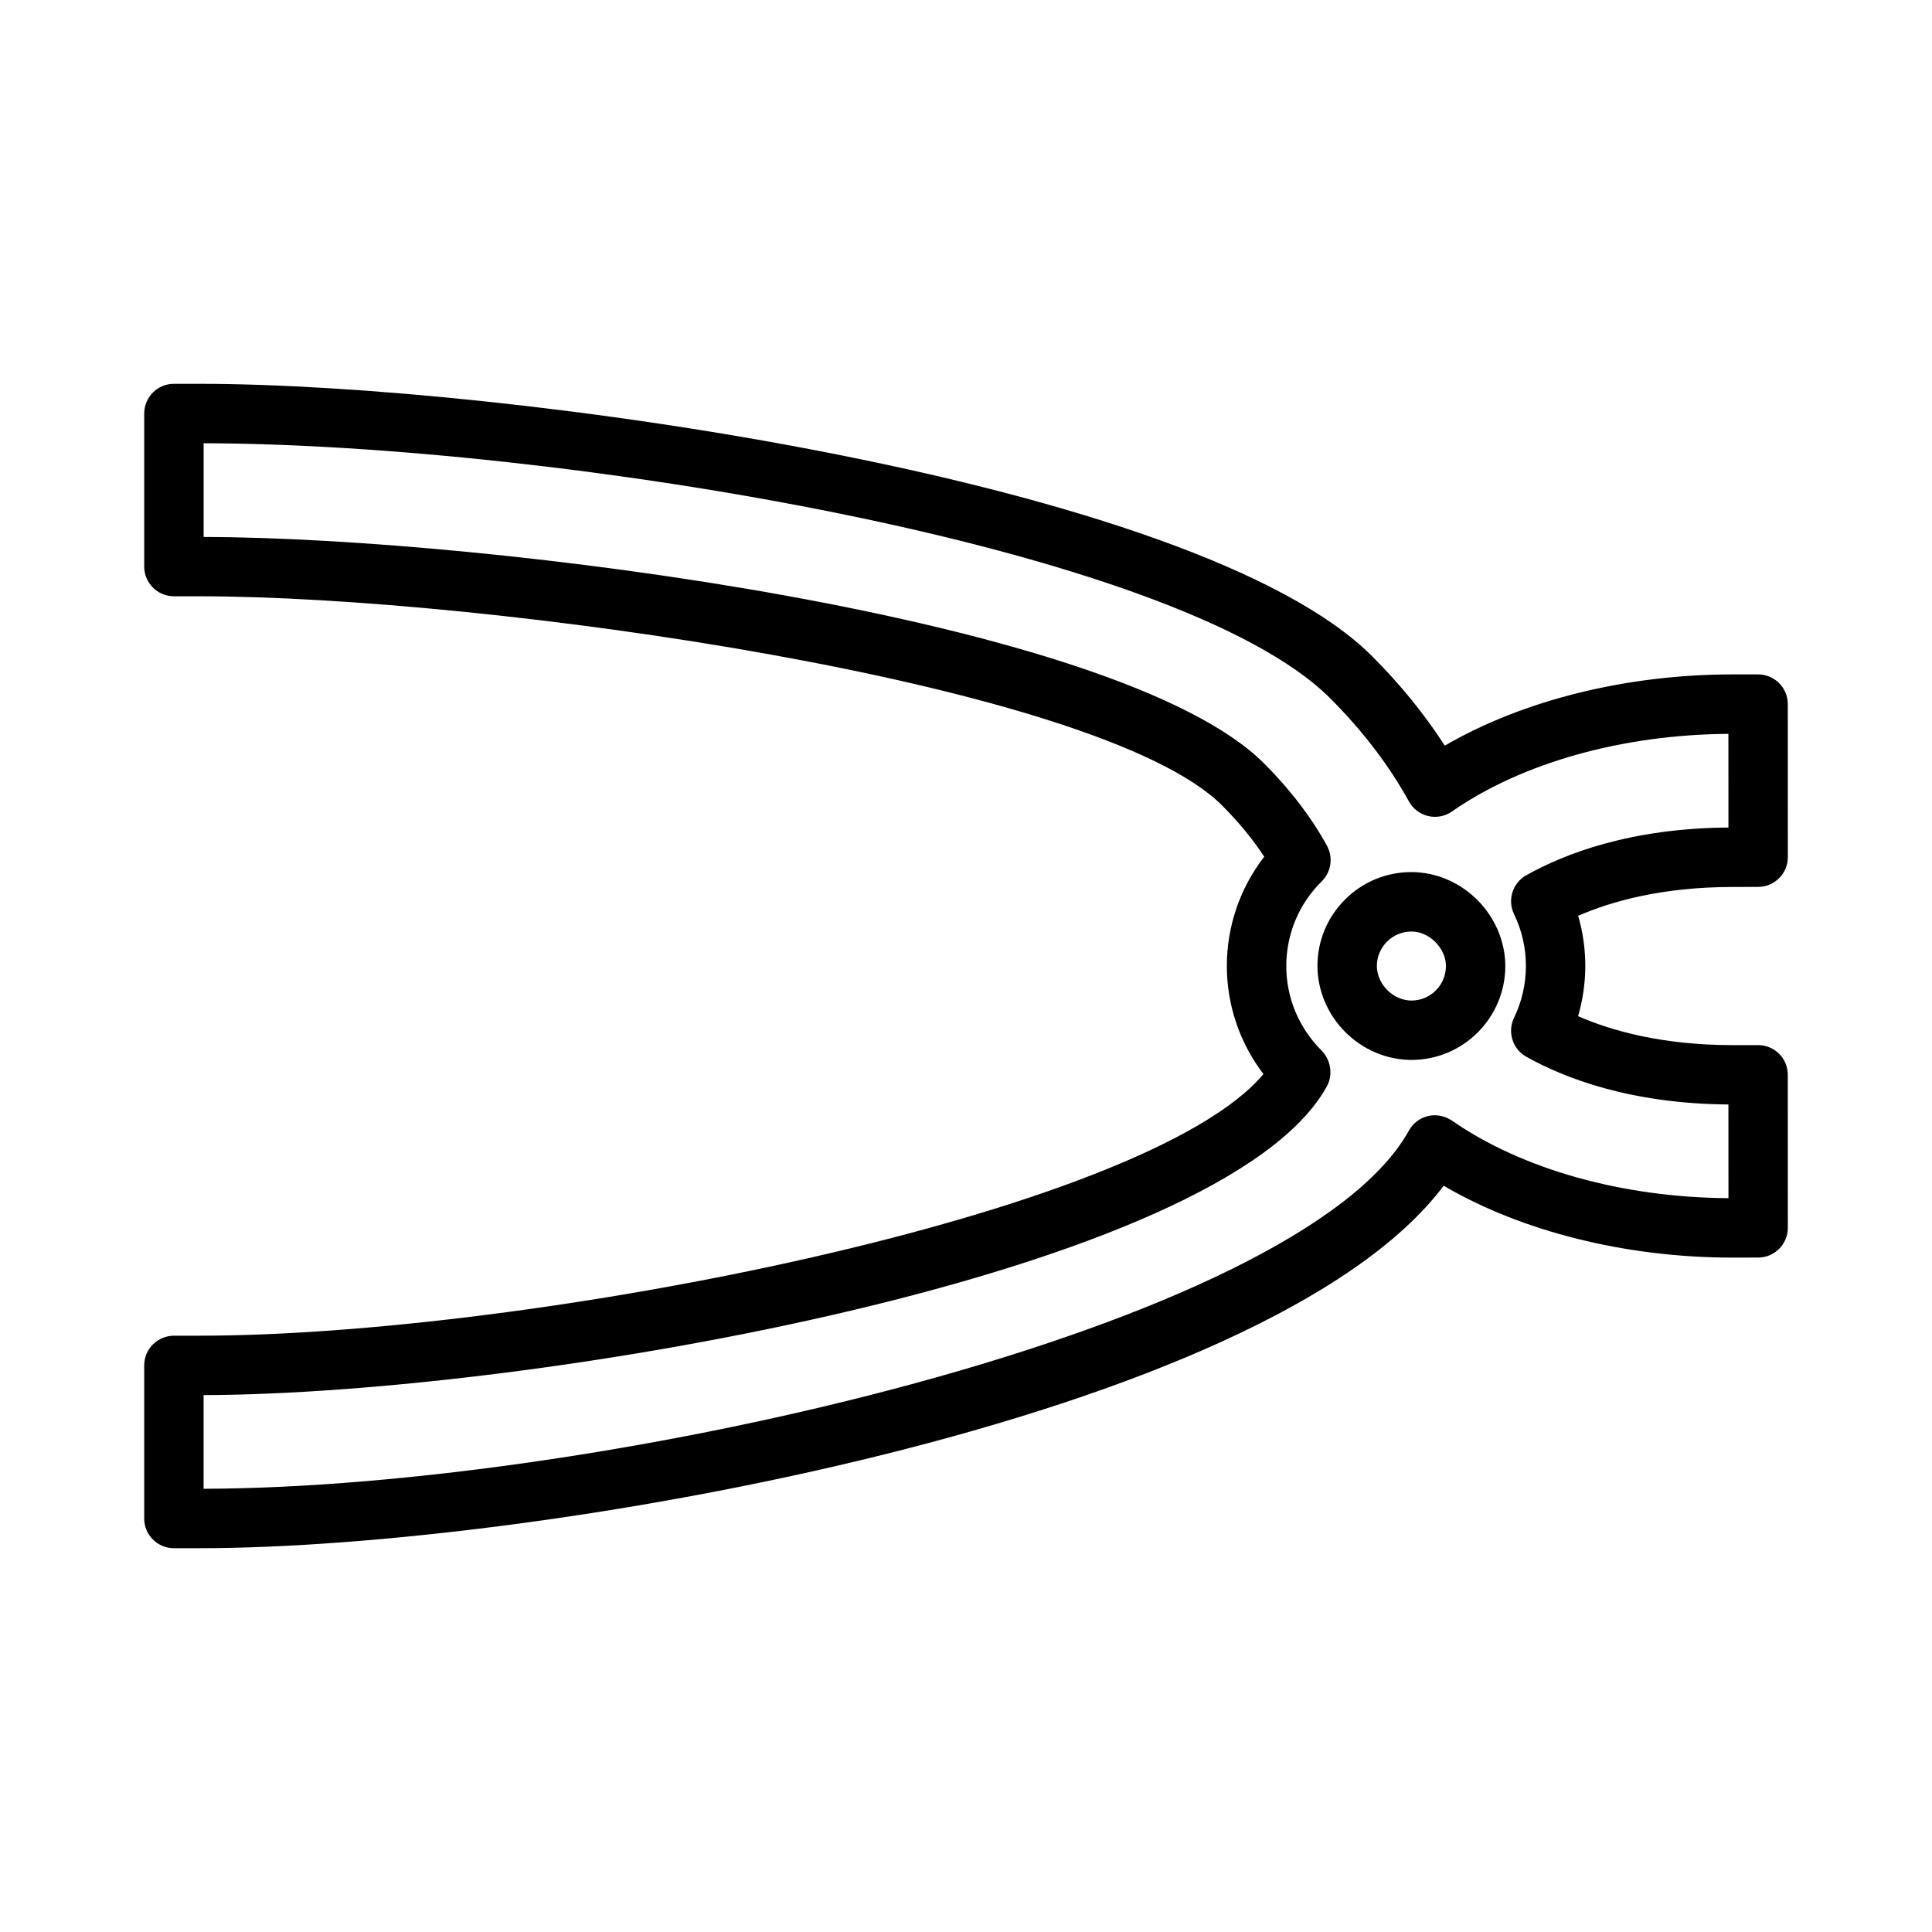 <?xml version="1.0" encoding="UTF-8"?>
<!-- Uploaded to: ICON Repo, www.svgrepo.com, Generator: ICON Repo Mixer Tools -->
<svg fill="#000000" width="800px" height="800px" version="1.1" viewBox="144 144 512 512" xmlns="http://www.w3.org/2000/svg">
 <g>
  <path d="m615.5 423.29c-1.484-1.5-3.469-2.324-5.59-2.324l-6.781 0.004c-18.652-0.004-32.102-3.824-40.918-7.668 1.25-4.305 1.906-8.82 1.914-13.305-0.012-4.57-0.645-9.027-1.898-13.297 8.801-3.836 22.234-7.641 40.934-7.641l6.762-0.023c4.34 0 7.871-3.531 7.871-7.879l-0.012-40.562c0-2.094-0.812-4.066-2.289-5.551-1.457-1.477-3.496-2.32-5.582-2.32h-6.773c-28.125 0.004-55.566 6.844-76.254 18.883-5.301-8.246-11.754-16.199-19.254-23.699-46.707-46.707-229.79-72.191-310.76-72.191h-6.781c-4.34 0-7.871 3.531-7.871 7.871v40.562c0 4.34 3.531 7.871 7.867 7.871l6.824 0.004c75.707 0 238.38 22.852 270.93 55.402 4.398 4.398 8.156 8.965 11.199 13.613-6.406 8.254-9.902 18.395-9.914 28.957 0 10.363 3.418 20.383 9.703 28.645-31.203 37.262-194.62 69.328-281.95 69.332l-6.789 0.004c-2.043 0-4.051 0.82-5.559 2.293-1.469 1.457-2.312 3.492-2.312 5.574v40.574c0 2.09 0.812 4.062 2.266 5.531 1.453 1.488 3.5 2.34 5.606 2.34h6.781c89.453 0 282.97-33.859 329.72-96.055 20.734 12.145 48.305 19.047 76.57 19.047l6.766-0.016c4.336 0 7.867-3.531 7.867-7.871l-0.012-40.531c0.02-2.113-0.832-4.168-2.277-5.574zm-86.77 17.648c-1.852-1.266-4.336-1.664-6.238-1.188-2.172 0.504-4.035 1.91-5.106 3.852-28.914 52.234-213.43 94.656-319.43 94.941v-24.824c87.668-0.273 270.49-32.102 297.7-81.875 1.648-3.008 1.023-7.008-1.469-9.488-6.008-6.016-9.309-13.949-9.309-22.352 0.012-8.508 3.352-16.488 9.426-22.473 2.477-2.449 3.039-6.297 1.371-9.371-4.129-7.551-9.746-14.906-16.695-21.859-38.66-38.641-205.14-59.809-281.02-60.008v-24.828c92.59 0.211 258.07 27.109 298.54 67.578 8.613 8.617 15.633 17.82 20.871 27.328 1.059 1.945 2.914 3.363 5.098 3.891 2.184 0.52 4.512 0.062 6.312-1.203 18.508-12.906 45.164-20.383 73.262-20.578l0.012 24.824c-25.957 0.172-43.449 6.957-53.609 12.668-3.606 2.035-5.016 6.551-3.211 10.293 2.082 4.289 3.144 8.906 3.144 13.734 0 4.754-1.086 9.504-3.148 13.734-1.805 3.738-0.387 8.262 3.234 10.301 10.164 5.699 27.664 12.473 53.582 12.664l0.012 24.832c-28.094-0.184-54.746-7.652-73.32-20.594z"/>
  <path d="m518.05 375.11h-0.012c-6.656 0-12.898 2.586-17.598 7.289-4.703 4.695-7.301 10.953-7.305 17.621 0.016 6.449 2.707 12.824 7.379 17.488 4.68 4.695 11.066 7.383 17.527 7.383 13.719 0 24.879-11.164 24.879-24.887 0-6.406-2.699-12.785-7.391-17.488-4.688-4.707-11.066-7.406-17.48-7.406zm0 34.047c-2.297 0-4.633-1.008-6.398-2.769-1.754-1.746-2.762-4.078-2.766-6.367 0.004-2.457 0.961-4.754 2.691-6.481 1.727-1.727 4.023-2.676 6.461-2.676l0.039-0.004c2.246 0 4.543 1.012 6.32 2.793 1.773 1.777 2.793 4.094 2.793 6.359-0.004 5.043-4.102 9.145-9.141 9.145z"/>
 </g>
</svg>
